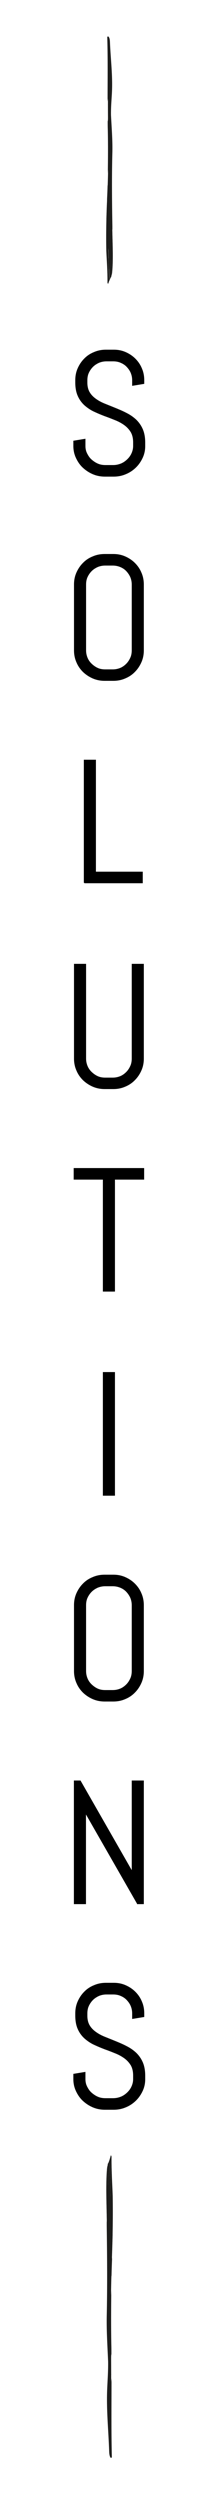 <?xml version="1.0" encoding="UTF-8"?>
<svg id="Calque_1" data-name="Calque 1" xmlns="http://www.w3.org/2000/svg" viewBox="0 0 20.48 233.57">
  <path d="M10.41,205.82c.02,1.64-.1,3.37.02,4.77.01.16.02.31.04.47,0-.08,0-.16,0-.24.07-1.82.1-3.8.07-5.66-.04-1.15-.12-2.32-.11-3.6,0-.14-.05-.16-.07-.17-.03.13-.07.23-.1.33.03,1.04.07,2.07.07,3.14,0,.35.08.74.08.95Z" style="fill: #1d1d1b;"/>
  <path d="M10.26,201.69s0,.01,0,.02c0,.05,0,.1,0,.16,0-.06,0-.12,0-.18Z" style="fill: #1d1d1b;"/>
  <path d="M10.34,204.23c.01.35.02.69.01,1.03.02.22.06.43.05.56.02,1.64-.1,3.37.02,4.77.01.16.02.31.04.47,0-.09,0-.17.01-.26.02-.63.04-1.28.06-1.94,0-.04,0-.07,0-.11-.03-.37,0-.71.01-1.06-.03-1.01,0-1.84-.02-2.85,0-.36-.07-.74-.06-1.16,0-.15,0-.28,0-.42-.02-.56-.04-1.13-.03-1.72,0-.14-.05-.16-.07-.17-.02.07-.03.13-.05.18-.01.48,0,.96-.01,1.45.01.43.02.86.03,1.29,0-.02,0-.04.01-.07Z" style="fill: #1d1d1b;"/>
  <path d="M10.26,204.27c0,.06.04.14.06.03,0-.43-.02-.86-.03-1.29,0,.41-.01.83-.03,1.26Z" style="fill: #1d1d1b;"/>
  <path d="M10.09,204.21c-.02.84.04,1.65,0,2.34-.02.36-.06.72-.11,1.04,0,.12,0,.23,0,.35.04,2.86.06,5.71,0,8.53-.02,1.42.07,2.73.13,4.17.01.86-.04,1.55-.08,2.39-.1,2.09.11,3.9.18,6.04.02.58.22.65.22.51-.08-3.59,0-6.96-.05-10.54-.04-2.77-.01-5.39.09-7.97-.01-.16-.03-.32-.04-.47-.12-1.4,0-3.13-.02-4.77,0-.21-.08-.6-.08-.95,0-1.07-.05-2.1-.07-3.14-.07.21-.15.38-.2.59.03.64.06,1.27.03,1.89Z" style="fill: #1d1d1b;"/>
  <path d="M10.09,204.21c.02-.62,0-1.25-.03-1.89-.03.1-.05.22-.06.36-.11,1.55-.03,3.3-.01,4.91.05-.31.09-.67.11-1.04.05-.69-.02-1.5,0-2.34Z" style="fill: #1d1d1b;"/>
  <path d="M10.09,204.21c.02-.59,0-1.19-.03-1.8-.01.2-.02.41-.02.62-.01,1.06,0,2.13-.05,3.18,0-1.13,0-2.26,0-3.4-.1,1.52-.02,3.21,0,4.77.05-.31.09-.67.11-1.03.05-.69-.02-1.5,0-2.34Z" style="fill: #1d1d1b;"/>
  <path d="M10.12,205.92c.03-1.27.04-2.55,0-3.85-.02.05-.04.11-.05.17,0,.05,0,.11,0,.16.03.61.05,1.21.03,1.8-.02.84.04,1.65,0,2.34-.02.36-.06.72-.11,1.03,0,.11,0,.22,0,.33.02,1.46.04,2.92.04,4.37.06,1.26.05,2.64,0,3.96,0-.62,0-1.25,0-1.87,0,.69-.02,1.38-.03,2.07,0,.6,0,1.18.02,1.76.05.12.09.31.1.63.02.5.01,1,.06,1.51,0,.07-.04.06-.04.2,0-.4-.02-.72-.06-1,.02.35.03.71.05,1.07.01.67-.02,1.25-.05,1.87,0,.07,0,.13,0,.2,0,.33.03.67.05,1.01,0-.14,0-.28,0-.42.02.22.02.51.02.72,0-.1-.01-.2-.02-.3,0,.33,0,.64-.01.99,0-.42-.01-.86-.04-1.22,0,.78.02,1.5-.01,2.27,0-.02,0-.04,0-.06.05,1.09.13,2.18.17,3.37.02.58.22.65.22.51-.06-2.5-.03-4.91-.03-7.34-.03.27-.05.55-.08.83,0,.12-.02.24-.03.35.01-.12.02-.23.03-.35.02-.33.01-.69.04-1.05.01-.07.02-.28-.02-.36.03-.49,0-1.07.03-1.55,0-.03.01-.08.02-.13,0-.31,0-.62-.01-.93-.03-1.73-.02-3.4,0-5.04-.02.39-.05.78-.09,1.13-.06.48,0,1.49,0,2.35.01.22-.03.34-.03.56-.1-.75-.03-1.72-.04-2.58-.01-1.14.08-2.74,0-3.98-.03-.51.01-.99.05-1.4.02.15.02.43.02.58-.02,1.27-.03,2.55-.02,3.83.05-1.33.03-2.62.1-3.94,0,.78-.06,1.54,0,2.27,0-.06.02-.12.03-.19.01-.51.03-1.02.05-1.53-.01-.16-.03-.31-.04-.47-.12-1.4,0-3.13-.02-4.77,0-.13-.03-.34-.05-.56,0,.53-.02,1.06-.02,1.59.01-.21.03-.42.06-.61,0,.5-.05.91-.04,1.41-.01-.27-.02-.54-.02-.8-.02.32-.03.66-.04.99-.04-.65.06-1.25,0-1.91,0,.14,0,.28,0,.42,0-.14,0-.28,0-.42,0,0,0,0,0,0,0-.43-.03-.85-.05-1.24,0,.73-.05,1.4-.05,2.12,0,.12,0,.24,0,.36,0-.12,0-.24,0-.36-.02-1.65.04-3.3.06-4.95,0-.05,0-.1,0-.16-.02.05-.03.09-.05.14-.01,1.36-.05,2.75-.09,4.08Z" style="fill: #1d1d1b;"/>
  <path d="M10.07,22.88c-.02-1.34.1-2.76-.02-3.9-.01-.13-.02-.26-.04-.39,0,.07,0,.13,0,.2-.07,1.49-.1,3.11-.07,4.63.04.94.12,1.9.11,2.94,0,.12.05.13.07.14.03-.1.07-.19.1-.27-.03-.85-.07-1.69-.07-2.57,0-.29-.08-.61-.08-.78Z" style="fill: #1d1d1b;"/>
  <path d="M10.22,26.25s0-.01,0-.02c0-.04,0-.09,0-.13,0,.05,0,.1,0,.14Z" style="fill: #1d1d1b;"/>
  <path d="M10.14,24.17c-.01-.28-.02-.56-.01-.84-.02-.18-.06-.35-.05-.46-.02-1.34.1-2.76-.02-3.9-.01-.13-.02-.25-.04-.38,0,.07,0,.14-.01.21-.03.52-.04,1.05-.06,1.58,0,.03,0,.06,0,.09.03.3,0,.58-.01.87.03.82,0,1.51.02,2.33,0,.29.07.6.06.95,0,.12,0,.23,0,.34.02.46.04.92.03,1.41,0,.12.05.13.07.14.02-.05.03-.1.05-.15.01-.39,0-.79.01-1.19-.01-.35-.02-.7-.03-1.05,0,.01,0,.03-.01.06Z" style="fill: #1d1d1b;"/>
  <path d="M10.22,24.14s-.04-.11-.06-.02c0,.35.02.7.03,1.05,0-.34.01-.68.03-1.03Z" style="fill: #1d1d1b;"/>
  <path d="M10.4,24.19c.02-.69-.04-1.35,0-1.92.02-.3.06-.59.11-.85,0-.1,0-.19,0-.28-.04-2.34-.06-4.67,0-6.97.02-1.16-.07-2.23-.13-3.41-.01-.7.04-1.26.08-1.95.1-1.71-.11-3.19-.18-4.94-.02-.47-.22-.53-.22-.42.08,2.93,0,5.69.05,8.61.04,2.27.01,4.4-.09,6.51.01.13.03.26.04.39.12,1.14,0,2.56.02,3.9,0,.17.08.49.08.78,0,.87.05,1.72.07,2.57.07-.17.15-.31.2-.48-.03-.52-.06-1.04-.03-1.54Z" style="fill: #1d1d1b;"/>
  <path d="M10.4,24.19c-.02.5,0,1.02.03,1.54.03-.09.05-.18.06-.29.11-1.27.03-2.69.01-4.01-.05.26-.09.55-.11.85-.05.57.02,1.23,0,1.92Z" style="fill: #1d1d1b;"/>
  <path d="M10.4,24.19c-.02.48,0,.97.03,1.47.01-.17.02-.34.02-.51.01-.87,0-1.74.05-2.6,0,.92,0,1.85,0,2.77.1-1.24.02-2.62,0-3.9-.05.26-.09.55-.11.84-.05.57.02,1.23,0,1.92Z" style="fill: #1d1d1b;"/>
  <path d="M10.37,22.79c-.03,1.04-.04,2.08,0,3.14.02-.04.04-.09.05-.14,0-.04,0-.09,0-.13-.03-.5-.05-.99-.03-1.47.02-.69-.04-1.35,0-1.92.02-.3.06-.59.11-.84,0-.09,0-.18,0-.27-.02-1.19-.04-2.38-.04-3.57-.06-1.03-.05-2.16,0-3.24,0,.51,0,1.02,0,1.53,0-.57.02-1.13.03-1.69,0-.49,0-.96-.02-1.44-.05-.1-.09-.25-.1-.52-.02-.41-.01-.82-.06-1.24,0-.06.04-.05.04-.16,0,.32.02.59.06.82-.02-.29-.03-.58-.05-.87-.01-.55.02-1.02.05-1.52,0-.05,0-.11,0-.16,0-.27-.03-.55-.05-.83,0,.11,0,.23,0,.34-.02-.18-.02-.41-.02-.59,0,.08.01.16.02.24,0-.27,0-.53.01-.81,0,.35.01.7.04,1,0-.64-.02-1.23.01-1.85,0,.02,0,.03,0,.05-.05-.89-.13-1.78-.17-2.75-.02-.47-.22-.53-.22-.42.06,2.05.03,4.01.03,6,.03-.22.05-.45.08-.68,0-.1.02-.19.03-.28-.01.1-.02.19-.03.28-.02.27-.01.57-.04.86-.01.05-.02.23.02.3-.03.4,0,.87-.03,1.27,0,.02-.01.06-.02.11,0,.25,0,.5.01.76.03,1.42.02,2.78,0,4.12.02-.32.05-.63.09-.92.06-.39,0-1.22,0-1.92-.01-.18.03-.28.03-.45.1.61.03,1.4.04,2.11.01.93-.08,2.24,0,3.25.03.42-.01.81-.05,1.15-.02-.12-.02-.35-.02-.47.02-1.04.03-2.08.02-3.13-.05,1.09-.03,2.14-.1,3.22,0-.64.06-1.26,0-1.86,0,.05-.02.1-.03.15-.01.42-.03.84-.05,1.25.01.13.03.25.04.38.12,1.14,0,2.56.02,3.9,0,.11.03.28.05.46,0-.43.02-.86.02-1.3-.01.17-.03.34-.06.49,0-.41.05-.74.04-1.15.01.22.02.44.02.65.02-.26.03-.54.04-.81.04.53-.06,1.02,0,1.56,0-.11,0-.23,0-.34,0,.12,0,.23,0,.35,0,0,0,0,0,0,0,.35.03.7.05,1.01,0-.6.05-1.14.05-1.73,0-.1,0-.19,0-.29,0,.1,0,.2,0,.29.02,1.35-.04,2.7-.06,4.04,0,.04,0,.09,0,.13.02-.04.03-.08.05-.11.01-1.11.05-2.25.09-3.34Z" style="fill: #1d1d1b;"/>
  <g>
    <path d="M13.53,41.68c0,.39-.08.75-.24,1.09-.16.34-.37.64-.63.89s-.57.46-.92.6c-.35.15-.72.22-1.11.22h-.82c-.39,0-.76-.07-1.11-.22-.35-.15-.65-.35-.92-.6s-.47-.55-.63-.89c-.16-.34-.24-.71-.24-1.09v-.46l1.03-.17v.62c0,.26.05.49.16.71s.24.42.42.58.38.3.61.4.47.14.73.14h.72c.26,0,.5-.05.73-.14s.43-.23.61-.4.32-.36.42-.58c.1-.22.16-.46.16-.71v-.34c0-.39-.08-.72-.23-.98-.16-.26-.36-.48-.62-.67-.25-.18-.54-.34-.87-.47-.32-.13-.65-.26-.99-.38-.34-.13-.67-.27-.99-.42s-.61-.35-.87-.58c-.25-.23-.46-.51-.61-.85-.15-.33-.23-.75-.23-1.24v-.22c0-.39.07-.75.22-1.09.15-.34.35-.64.6-.89.25-.26.55-.46.9-.6.34-.15.71-.22,1.1-.22h.73c.39,0,.75.07,1.09.22.34.15.64.35.89.6.26.26.46.55.6.89.15.34.22.71.22,1.09v.3l-1.03.17v-.46c0-.26-.05-.49-.14-.71s-.23-.41-.39-.58-.36-.3-.58-.39c-.22-.1-.46-.14-.71-.14h-.64c-.25,0-.49.05-.71.14-.22.1-.42.23-.58.39s-.3.36-.4.58-.14.46-.14.71v.22c0,.37.08.68.23.93s.36.46.62.64c.25.18.54.33.87.46.32.13.65.26.99.4s.67.28.99.45c.32.16.61.36.87.6.25.24.46.53.61.87.15.34.23.76.23,1.25v.34Z" style="stroke: #000; stroke-miterlimit: 10; stroke-width: .1px;"/>
    <path d="M13.18,61.85c-.15.34-.35.64-.6.89-.25.26-.55.46-.89.6-.34.15-.71.22-1.09.22h-.81c-.39,0-.75-.07-1.1-.22-.34-.15-.64-.35-.9-.6-.26-.26-.46-.55-.6-.89-.15-.34-.22-.71-.22-1.09v-6.15c0-.39.07-.75.22-1.09.15-.34.35-.64.6-.89.25-.26.55-.46.9-.6.34-.15.71-.22,1.1-.22h.81c.39,0,.75.07,1.09.22.34.15.64.35.89.6.26.26.46.55.6.89.15.34.22.71.22,1.09v6.15c0,.39-.07.75-.22,1.09ZM12.37,54.61c0-.26-.05-.49-.14-.71-.1-.22-.23-.41-.39-.58s-.36-.3-.58-.39-.46-.14-.71-.14h-.72c-.25,0-.49.05-.71.14-.22.1-.42.23-.58.39s-.3.36-.4.58-.14.46-.14.71v6.15c0,.26.05.49.14.71s.23.42.4.58.36.3.58.4c.22.1.46.14.71.14h.72c.25,0,.49-.05.71-.14s.41-.23.58-.4.29-.36.39-.58c.1-.22.14-.46.14-.71v-6.15Z" style="stroke: #000; stroke-miterlimit: 10; stroke-width: .1px;"/>
    <path d="M7.89,82.48v-11.45h1.03v10.46h4.38v.98h-5.41Z" style="stroke: #000; stroke-miterlimit: 10; stroke-width: .1px;"/>
    <path d="M13.18,99.99c-.15.34-.35.64-.6.89-.25.26-.55.46-.89.6-.34.15-.71.22-1.09.22h-.81c-.39,0-.75-.07-1.1-.22-.34-.15-.64-.35-.9-.6-.26-.26-.46-.55-.6-.89-.15-.34-.22-.71-.22-1.09v-8.8h1.03v8.8c0,.26.05.49.14.71s.23.42.4.58.36.3.58.4c.22.1.46.14.71.14h.72c.25,0,.49-.05.71-.14s.41-.23.58-.4.29-.36.39-.58c.1-.22.14-.46.14-.71v-8.8h1.03v8.8c0,.39-.07.75-.22,1.09Z" style="stroke: #000; stroke-miterlimit: 10; stroke-width: .1px;"/>
    <path d="M10.7,110.16v10.46h-1.03v-10.46h-2.73v-.98h6.49v.98h-2.73Z" style="stroke: #000; stroke-miterlimit: 10; stroke-width: .1px;"/>
    <path d="M9.67,139.69v-11.45h1.03v11.45h-1.03Z" style="stroke: #000; stroke-miterlimit: 10; stroke-width: .1px;"/>
    <path d="M13.18,157.21c-.15.34-.35.64-.6.89-.25.26-.55.46-.89.6-.34.15-.71.22-1.09.22h-.81c-.39,0-.75-.07-1.1-.22-.34-.15-.64-.35-.9-.6-.26-.26-.46-.55-.6-.89-.15-.34-.22-.71-.22-1.09v-6.15c0-.39.07-.75.22-1.09.15-.34.35-.64.6-.89.25-.26.55-.46.9-.6.34-.15.71-.22,1.1-.22h.81c.39,0,.75.07,1.09.22.34.15.64.35.89.6.26.26.46.55.6.89.15.34.22.71.22,1.09v6.15c0,.39-.07.75-.22,1.09ZM12.37,149.97c0-.26-.05-.49-.14-.71-.1-.22-.23-.41-.39-.58s-.36-.3-.58-.39-.46-.14-.71-.14h-.72c-.25,0-.49.05-.71.14-.22.1-.42.23-.58.39s-.3.36-.4.58-.14.46-.14.71v6.15c0,.26.05.49.14.71s.23.42.4.58.36.3.58.4c.22.1.46.14.71.14h.72c.25,0,.49-.05.71-.14s.41-.23.58-.4.29-.36.39-.58c.1-.22.14-.46.14-.71v-6.15Z" style="stroke: #000; stroke-miterlimit: 10; stroke-width: .1px;"/>
    <path d="M12.86,177.84l-4.77-8.33-.1-.49v8.83h-1.03v-11.45h.54l4.77,8.34.1.49v-8.83h1.03v11.45h-.54Z" style="stroke: #000; stroke-miterlimit: 10; stroke-width: .1px;"/>
    <path d="M13.53,194.26c0,.39-.08.75-.24,1.09-.16.34-.37.64-.63.89s-.57.46-.92.6c-.35.15-.72.22-1.11.22h-.82c-.39,0-.76-.07-1.11-.22-.35-.15-.65-.35-.92-.6s-.47-.55-.63-.89c-.16-.34-.24-.71-.24-1.09v-.46l1.03-.17v.62c0,.26.05.49.16.71s.24.42.42.58.38.3.61.4.47.14.73.14h.72c.26,0,.5-.05.73-.14s.43-.23.61-.4.32-.36.42-.58c.1-.22.16-.46.16-.71v-.34c0-.39-.08-.72-.23-.98-.16-.26-.36-.48-.62-.67-.25-.18-.54-.34-.87-.47-.32-.13-.65-.26-.99-.38-.34-.13-.67-.27-.99-.42s-.61-.35-.87-.58c-.25-.23-.46-.51-.61-.85-.15-.33-.23-.75-.23-1.24v-.22c0-.39.07-.75.22-1.09.15-.34.35-.64.6-.89.25-.26.55-.46.9-.6.34-.15.71-.22,1.1-.22h.73c.39,0,.75.07,1.09.22.34.15.64.35.89.6.26.26.46.55.6.89.15.34.22.71.22,1.09v.3l-1.03.17v-.46c0-.26-.05-.49-.14-.71s-.23-.41-.39-.58-.36-.3-.58-.39c-.22-.1-.46-.14-.71-.14h-.64c-.25,0-.49.05-.71.14-.22.1-.42.23-.58.39s-.3.36-.4.58-.14.46-.14.71v.22c0,.37.08.68.23.93s.36.46.62.64c.25.18.54.33.87.46.32.13.65.26.99.4s.67.28.99.45c.32.16.61.36.87.6.25.24.46.53.61.87.15.34.23.76.23,1.25v.34Z" style="stroke: #000; stroke-miterlimit: 10; stroke-width: .1px;"/>
  </g>
</svg>